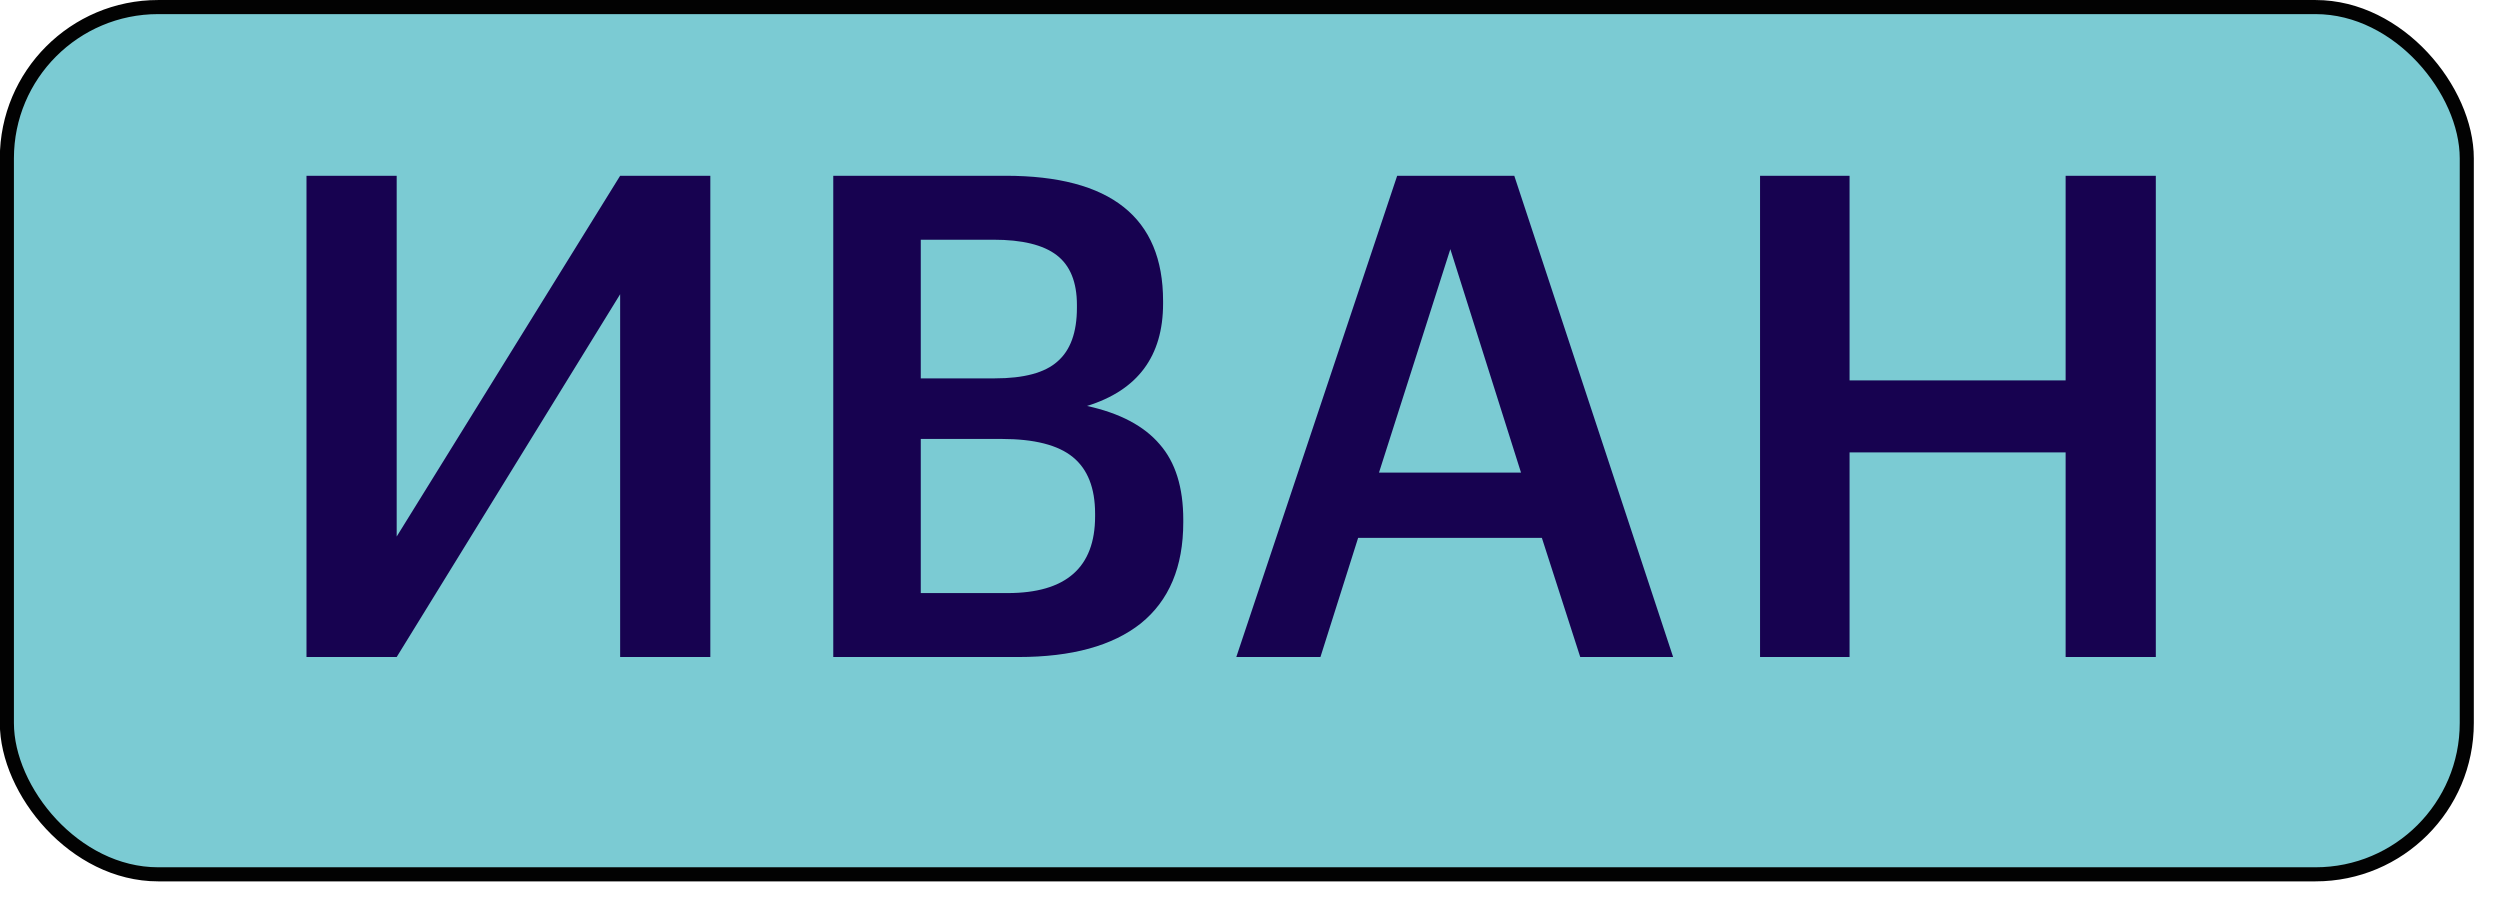 <?xml version="1.0" encoding="UTF-8"?> <svg xmlns="http://www.w3.org/2000/svg" width="52" height="19" viewBox="0 0 52 19" fill="none"><rect x="0.143" y="0.147" width="51.166" height="18.039" rx="3.146" fill="#7BCBD3"></rect><rect x="0.143" y="0.147" width="51.166" height="18.039" rx="3.146" stroke="#020202" stroke-width="0.293"></rect><path d="M6.375 13.666V3.656H8.251V11.16L12.899 3.656H14.775V13.666H12.899V6.12L8.251 13.666H6.375ZM17.332 3.656H20.916C23.1 3.656 24.192 4.524 24.192 6.26V6.316C24.192 7.408 23.665 8.117 22.61 8.444C23.292 8.593 23.796 8.859 24.122 9.242C24.449 9.615 24.612 10.138 24.612 10.81V10.866C24.612 11.79 24.318 12.49 23.73 12.966C23.142 13.433 22.293 13.666 21.182 13.666H17.332V3.656ZM20.958 12.336C22.172 12.336 22.778 11.804 22.778 10.74V10.684C22.778 10.152 22.624 9.76 22.316 9.508C22.008 9.256 21.514 9.13 20.832 9.13H19.152V12.336H20.958ZM20.692 7.87C21.299 7.87 21.733 7.753 21.994 7.52C22.265 7.287 22.4 6.913 22.4 6.4V6.344C22.4 5.868 22.26 5.523 21.98 5.308C21.7 5.093 21.262 4.986 20.664 4.986H19.152V7.87H20.692ZM29.061 3.656H31.497L34.801 13.666H32.869L32.071 11.188H28.249L27.465 13.666H25.715L29.061 3.656ZM28.683 9.83H31.637L30.167 5.182L28.683 9.83ZM36.609 3.656H38.471V7.912H42.965V3.656H44.841V13.666H42.965V9.41H38.471V13.666H36.609V3.656Z" fill="#170250"></path></svg> 